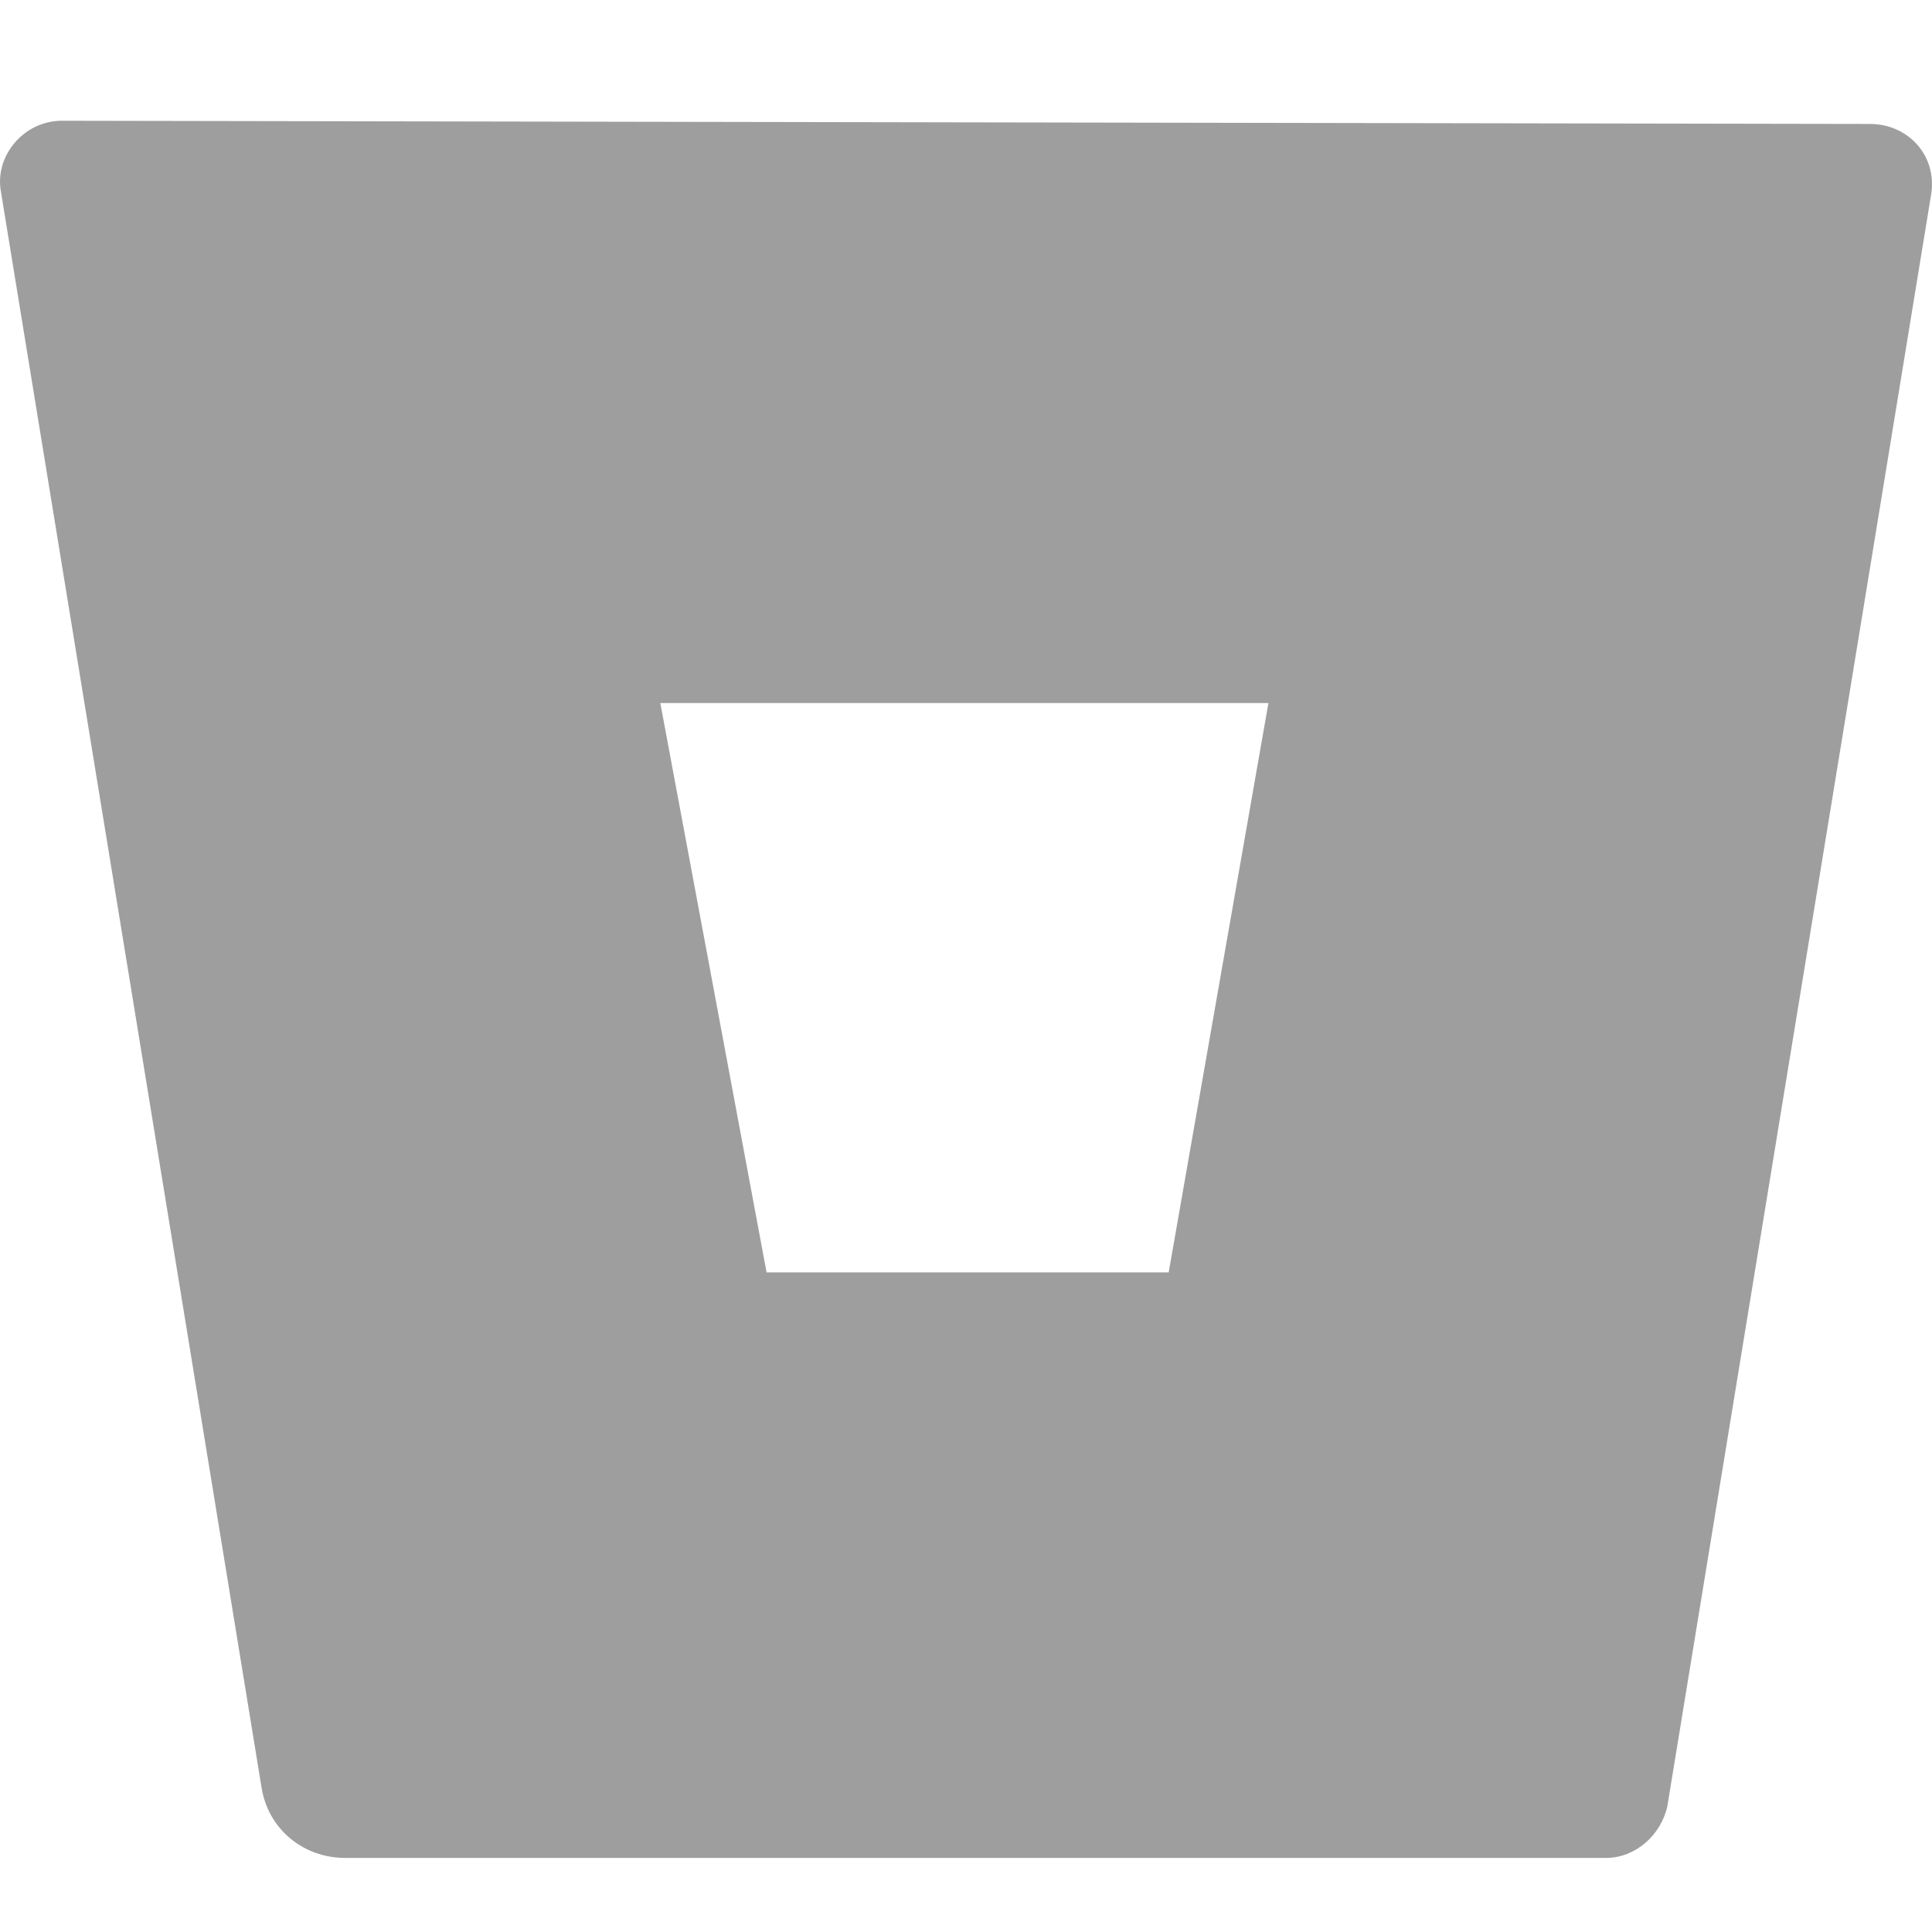 <svg xmlns="http://www.w3.org/2000/svg" fill="none" viewBox="0 0 32 32" height="32" width="32">
<path fill="#9E9E9E" d="M1.028 2C0.388 2 -0.091 2.586 0.015 3.172L4.331 29.601C4.438 30.294 5.023 30.773 5.716 30.773H26.602C27.083 30.773 27.509 30.4 27.616 29.92L31.985 3.225C32.091 2.586 31.612 2.053 30.972 2.053L1.028 2ZM19.357 21.075H12.697L10.937 11.645H21.009L19.357 21.075Z"></path>
</svg>
